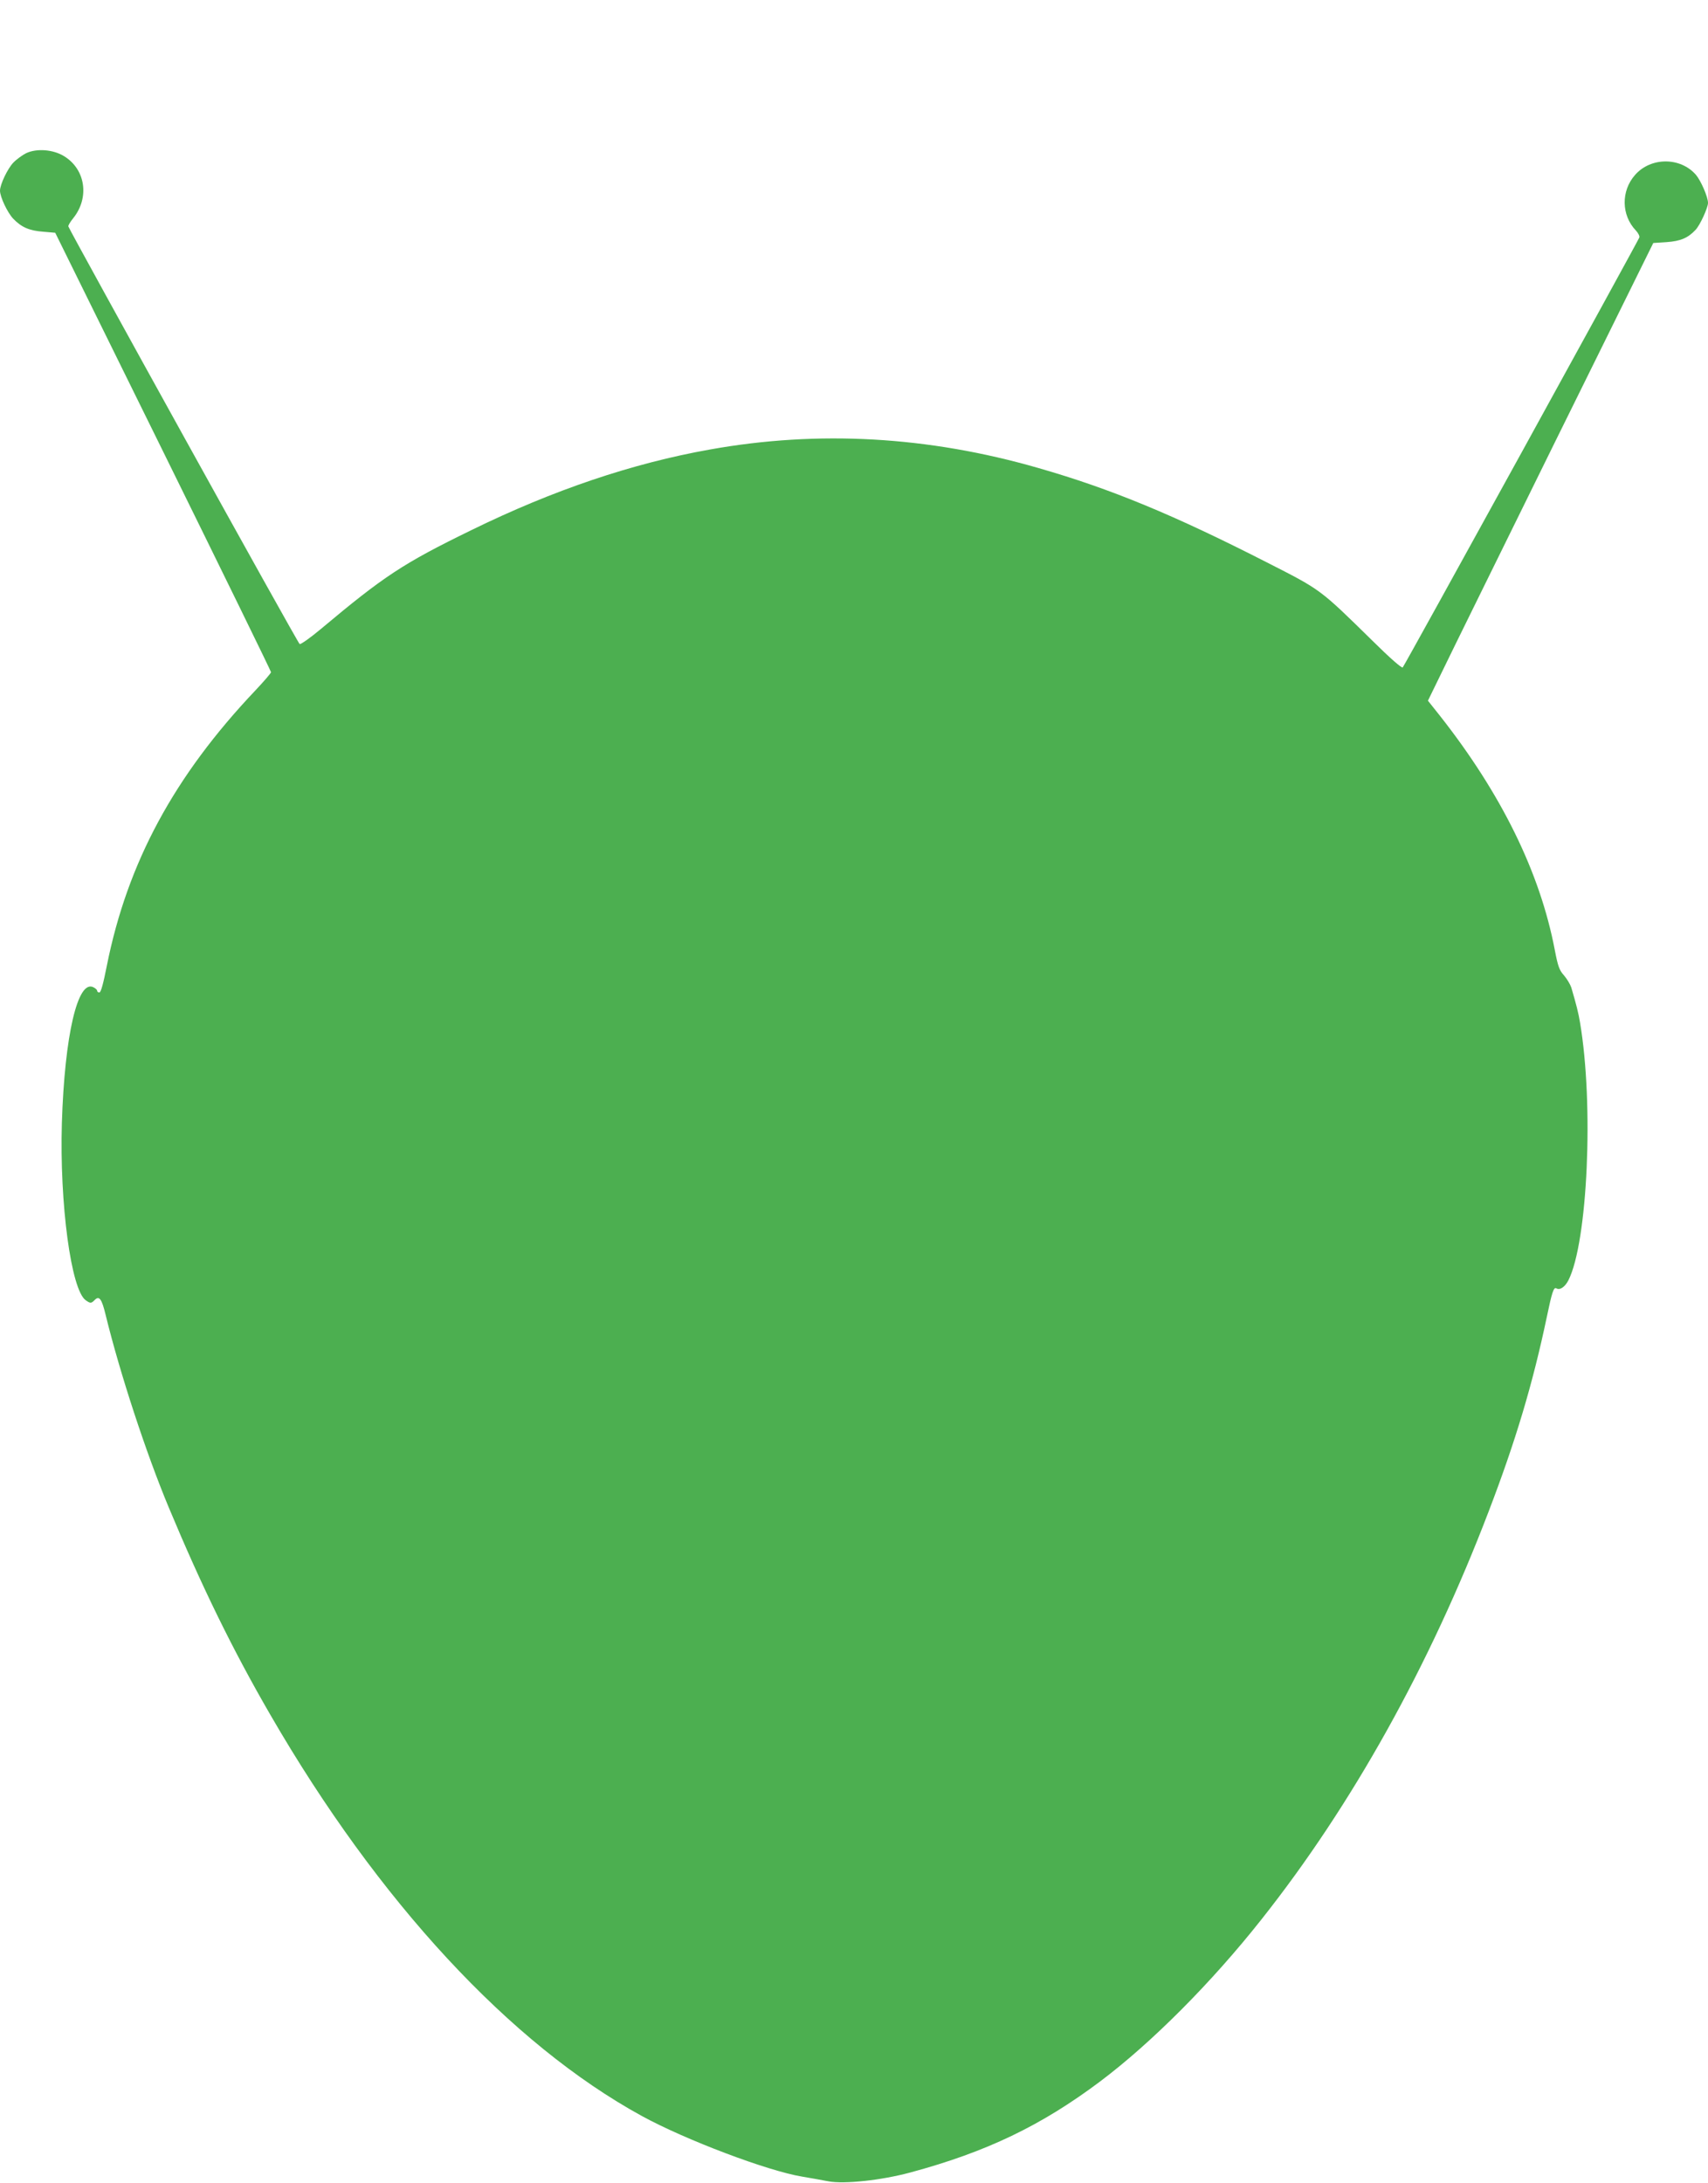 <?xml version="1.0" standalone="no"?>
<!DOCTYPE svg PUBLIC "-//W3C//DTD SVG 20010904//EN"
 "http://www.w3.org/TR/2001/REC-SVG-20010904/DTD/svg10.dtd">
<svg version="1.0" xmlns="http://www.w3.org/2000/svg"
 width="1002pt" height="1280pt" viewBox="0 0 1002 1280"
 preserveAspectRatio="xMidYMid meet">
<g transform="translate(0,1280) scale(0.1,-0.1)"
fill="#4caf50" stroke="none">
<path d="M154 11902 c-22 -11 -57 -36 -76 -56 -33 -34 -78 -128 -78 -164 0
-37 44 -129 77 -164 49 -51 95 -71 178 -77 l69 -6 633 -1283 c348 -706 633
-1288 633 -1294 0 -5 -41 -53 -92 -107 -476 -502 -750 -1009 -871 -1613 -21
-107 -35 -158 -44 -158 -7 0 -13 4 -13 10 0 5 -9 14 -21 20 -93 50 -170 -282
-186 -795 -14 -473 54 -980 140 -1040 27 -19 32 -19 52 1 27 28 42 8 65 -88
83 -339 236 -807 370 -1128 193 -462 374 -833 596 -1216 633 -1094 1407 -1930
2180 -2353 256 -140 738 -322 939 -355 55 -9 125 -22 156 -28 92 -17 308 6
479 52 446 120 769 275 1114 534 302 227 654 580 947 951 530 669 987 1488
1332 2391 158 412 259 749 342 1144 29 140 40 174 55 165 21 -13 51 8 71 47
113 222 150 1030 68 1513 -9 54 -21 102 -51 204 -6 18 -25 50 -42 70 -28 31
-36 52 -55 151 -87 455 -314 916 -674 1373 l-70 88 82 168 c44 92 342 696 660
1342 l580 1174 78 5 c82 6 125 24 170 72 26 27 73 130 73 158 0 35 -42 131
-71 165 -92 105 -265 104 -357 -1 -83 -94 -81 -236 5 -326 14 -15 23 -33 20
-41 -9 -24 -1378 -2512 -1388 -2521 -5 -6 -74 54 -176 155 -313 307 -301 298
-623 462 -543 277 -912 430 -1337 552 -648 187 -1292 223 -1928 109 -455 -81
-918 -237 -1400 -473 -400 -195 -512 -269 -882 -579 -62 -52 -119 -92 -125
-89 -10 3 -1338 2403 -1357 2449 -2 5 11 27 29 49 96 120 72 286 -54 363 -63
39 -159 47 -222 18z"/>
</g>
</svg>
